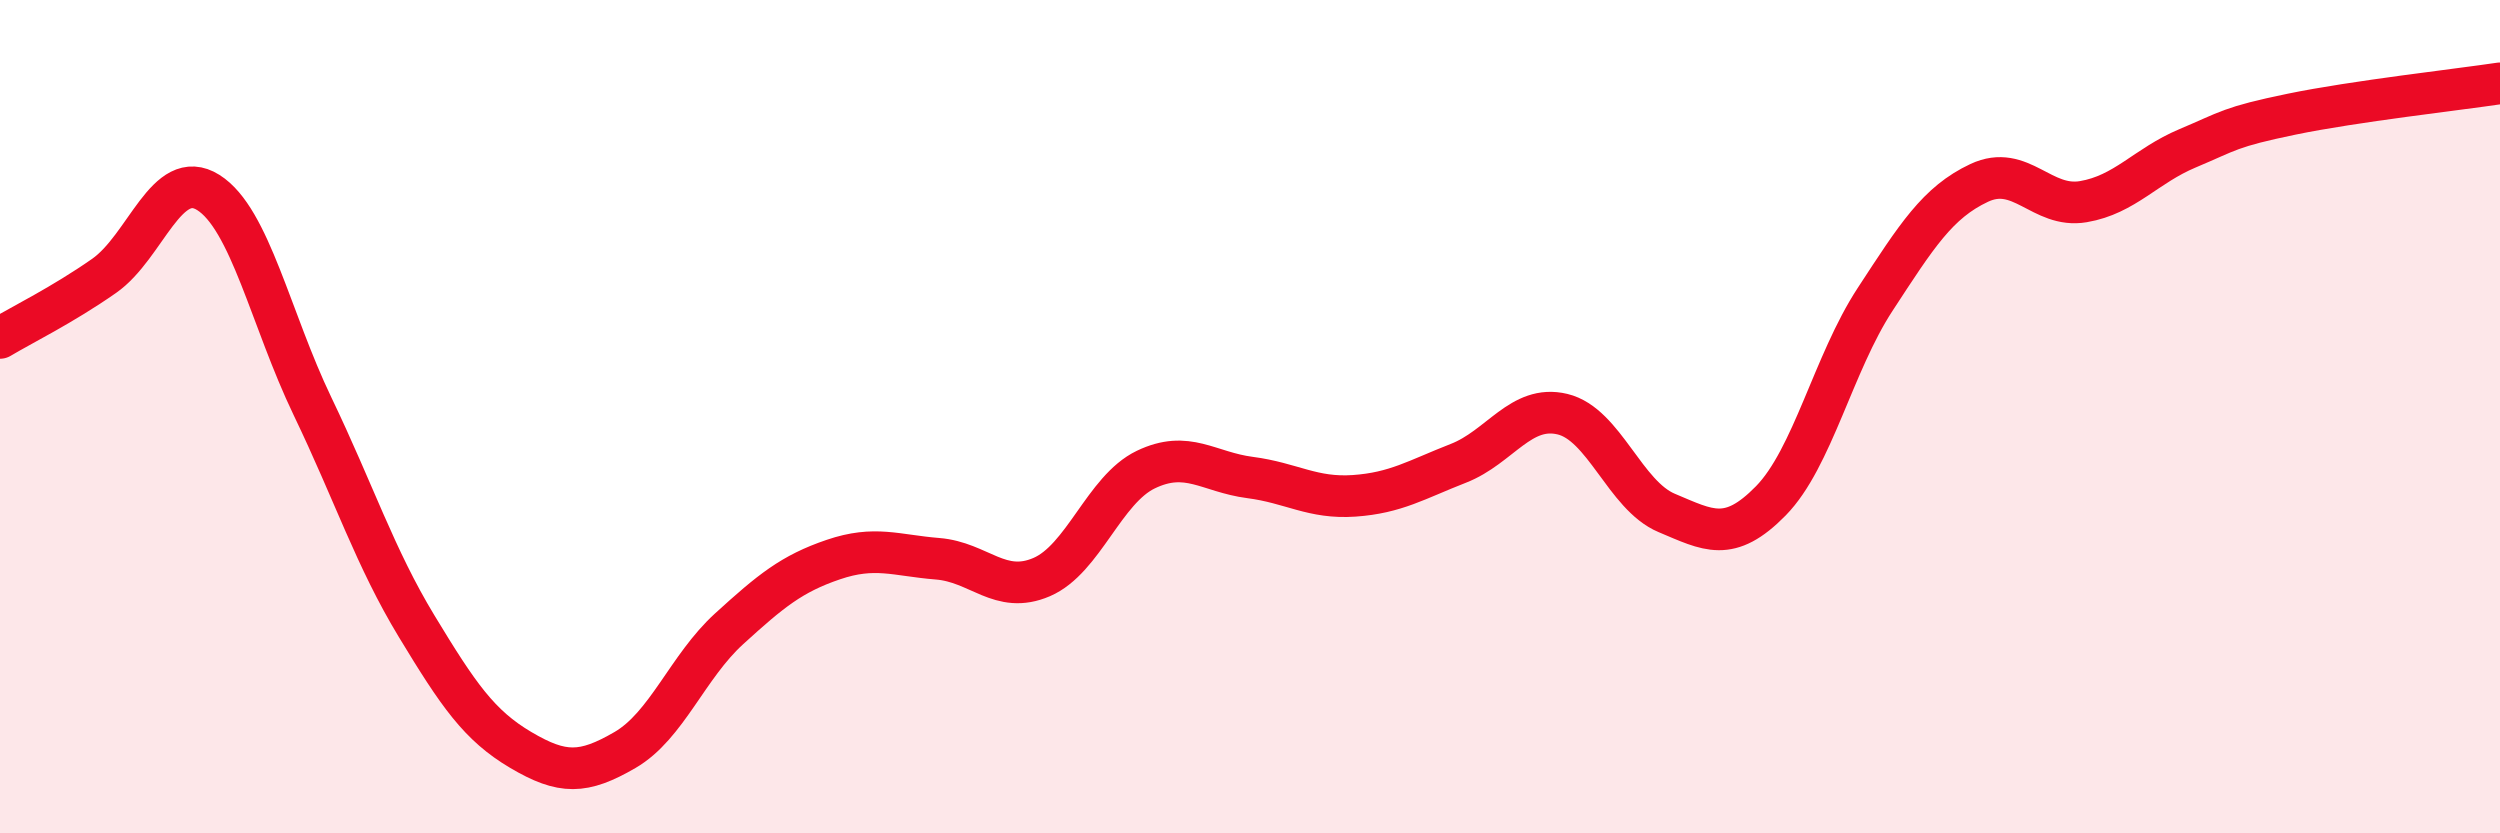 
    <svg width="60" height="20" viewBox="0 0 60 20" xmlns="http://www.w3.org/2000/svg">
      <path
        d="M 0,8.11 C 0.5,7.81 1.5,7.32 2.5,6.62 C 3.5,5.92 4,3.99 5,4.62 C 6,5.25 6.5,7.67 7.5,9.75 C 8.5,11.83 9,13.38 10,15.03 C 11,16.68 11.5,17.41 12.5,18 C 13.5,18.59 14,18.58 15,18 C 16,17.42 16.5,16 17.5,15.09 C 18.5,14.18 19,13.77 20,13.43 C 21,13.09 21.5,13.33 22.5,13.41 C 23.5,13.49 24,14.28 25,13.85 C 26,13.42 26.5,11.75 27.5,11.27 C 28.5,10.79 29,11.33 30,11.46 C 31,11.59 31.5,11.97 32.5,11.9 C 33.5,11.83 34,11.51 35,11.12 C 36,10.73 36.5,9.7 37.5,9.94 C 38.5,10.18 39,11.89 40,12.31 C 41,12.73 41.5,13.04 42.5,12.02 C 43.5,11 44,8.72 45,7.19 C 46,5.66 46.5,4.86 47.5,4.39 C 48.5,3.92 49,5.01 50,4.84 C 51,4.67 51.5,3.98 52.5,3.56 C 53.5,3.14 53.5,3.05 55,2.74 C 56.5,2.43 59,2.15 60,2L60 20L0 20Z"
        fill="#EB0A25"
        opacity="0.1"
        stroke-linecap="round"
        stroke-linejoin="round"
      />
      <path
        d="M 0,8.11 C 0.5,7.81 1.5,7.32 2.5,6.62 C 3.5,5.92 4,3.99 5,4.62 C 6,5.25 6.5,7.67 7.5,9.75 C 8.5,11.83 9,13.38 10,15.03 C 11,16.68 11.5,17.41 12.5,18 C 13.5,18.59 14,18.58 15,18 C 16,17.42 16.5,16 17.5,15.09 C 18.5,14.18 19,13.77 20,13.43 C 21,13.09 21.5,13.33 22.5,13.41 C 23.5,13.49 24,14.28 25,13.85 C 26,13.42 26.5,11.75 27.5,11.27 C 28.5,10.79 29,11.33 30,11.46 C 31,11.59 31.5,11.97 32.5,11.9 C 33.5,11.83 34,11.51 35,11.12 C 36,10.73 36.5,9.7 37.5,9.94 C 38.5,10.18 39,11.89 40,12.31 C 41,12.73 41.5,13.04 42.5,12.02 C 43.5,11 44,8.72 45,7.19 C 46,5.66 46.5,4.86 47.5,4.39 C 48.5,3.92 49,5.01 50,4.84 C 51,4.67 51.5,3.98 52.5,3.56 C 53.5,3.14 53.5,3.05 55,2.74 C 56.5,2.43 59,2.15 60,2"
        stroke="#EB0A25"
        stroke-width="1"
        fill="none"
        stroke-linecap="round"
        stroke-linejoin="round"
      />
    </svg>
  
